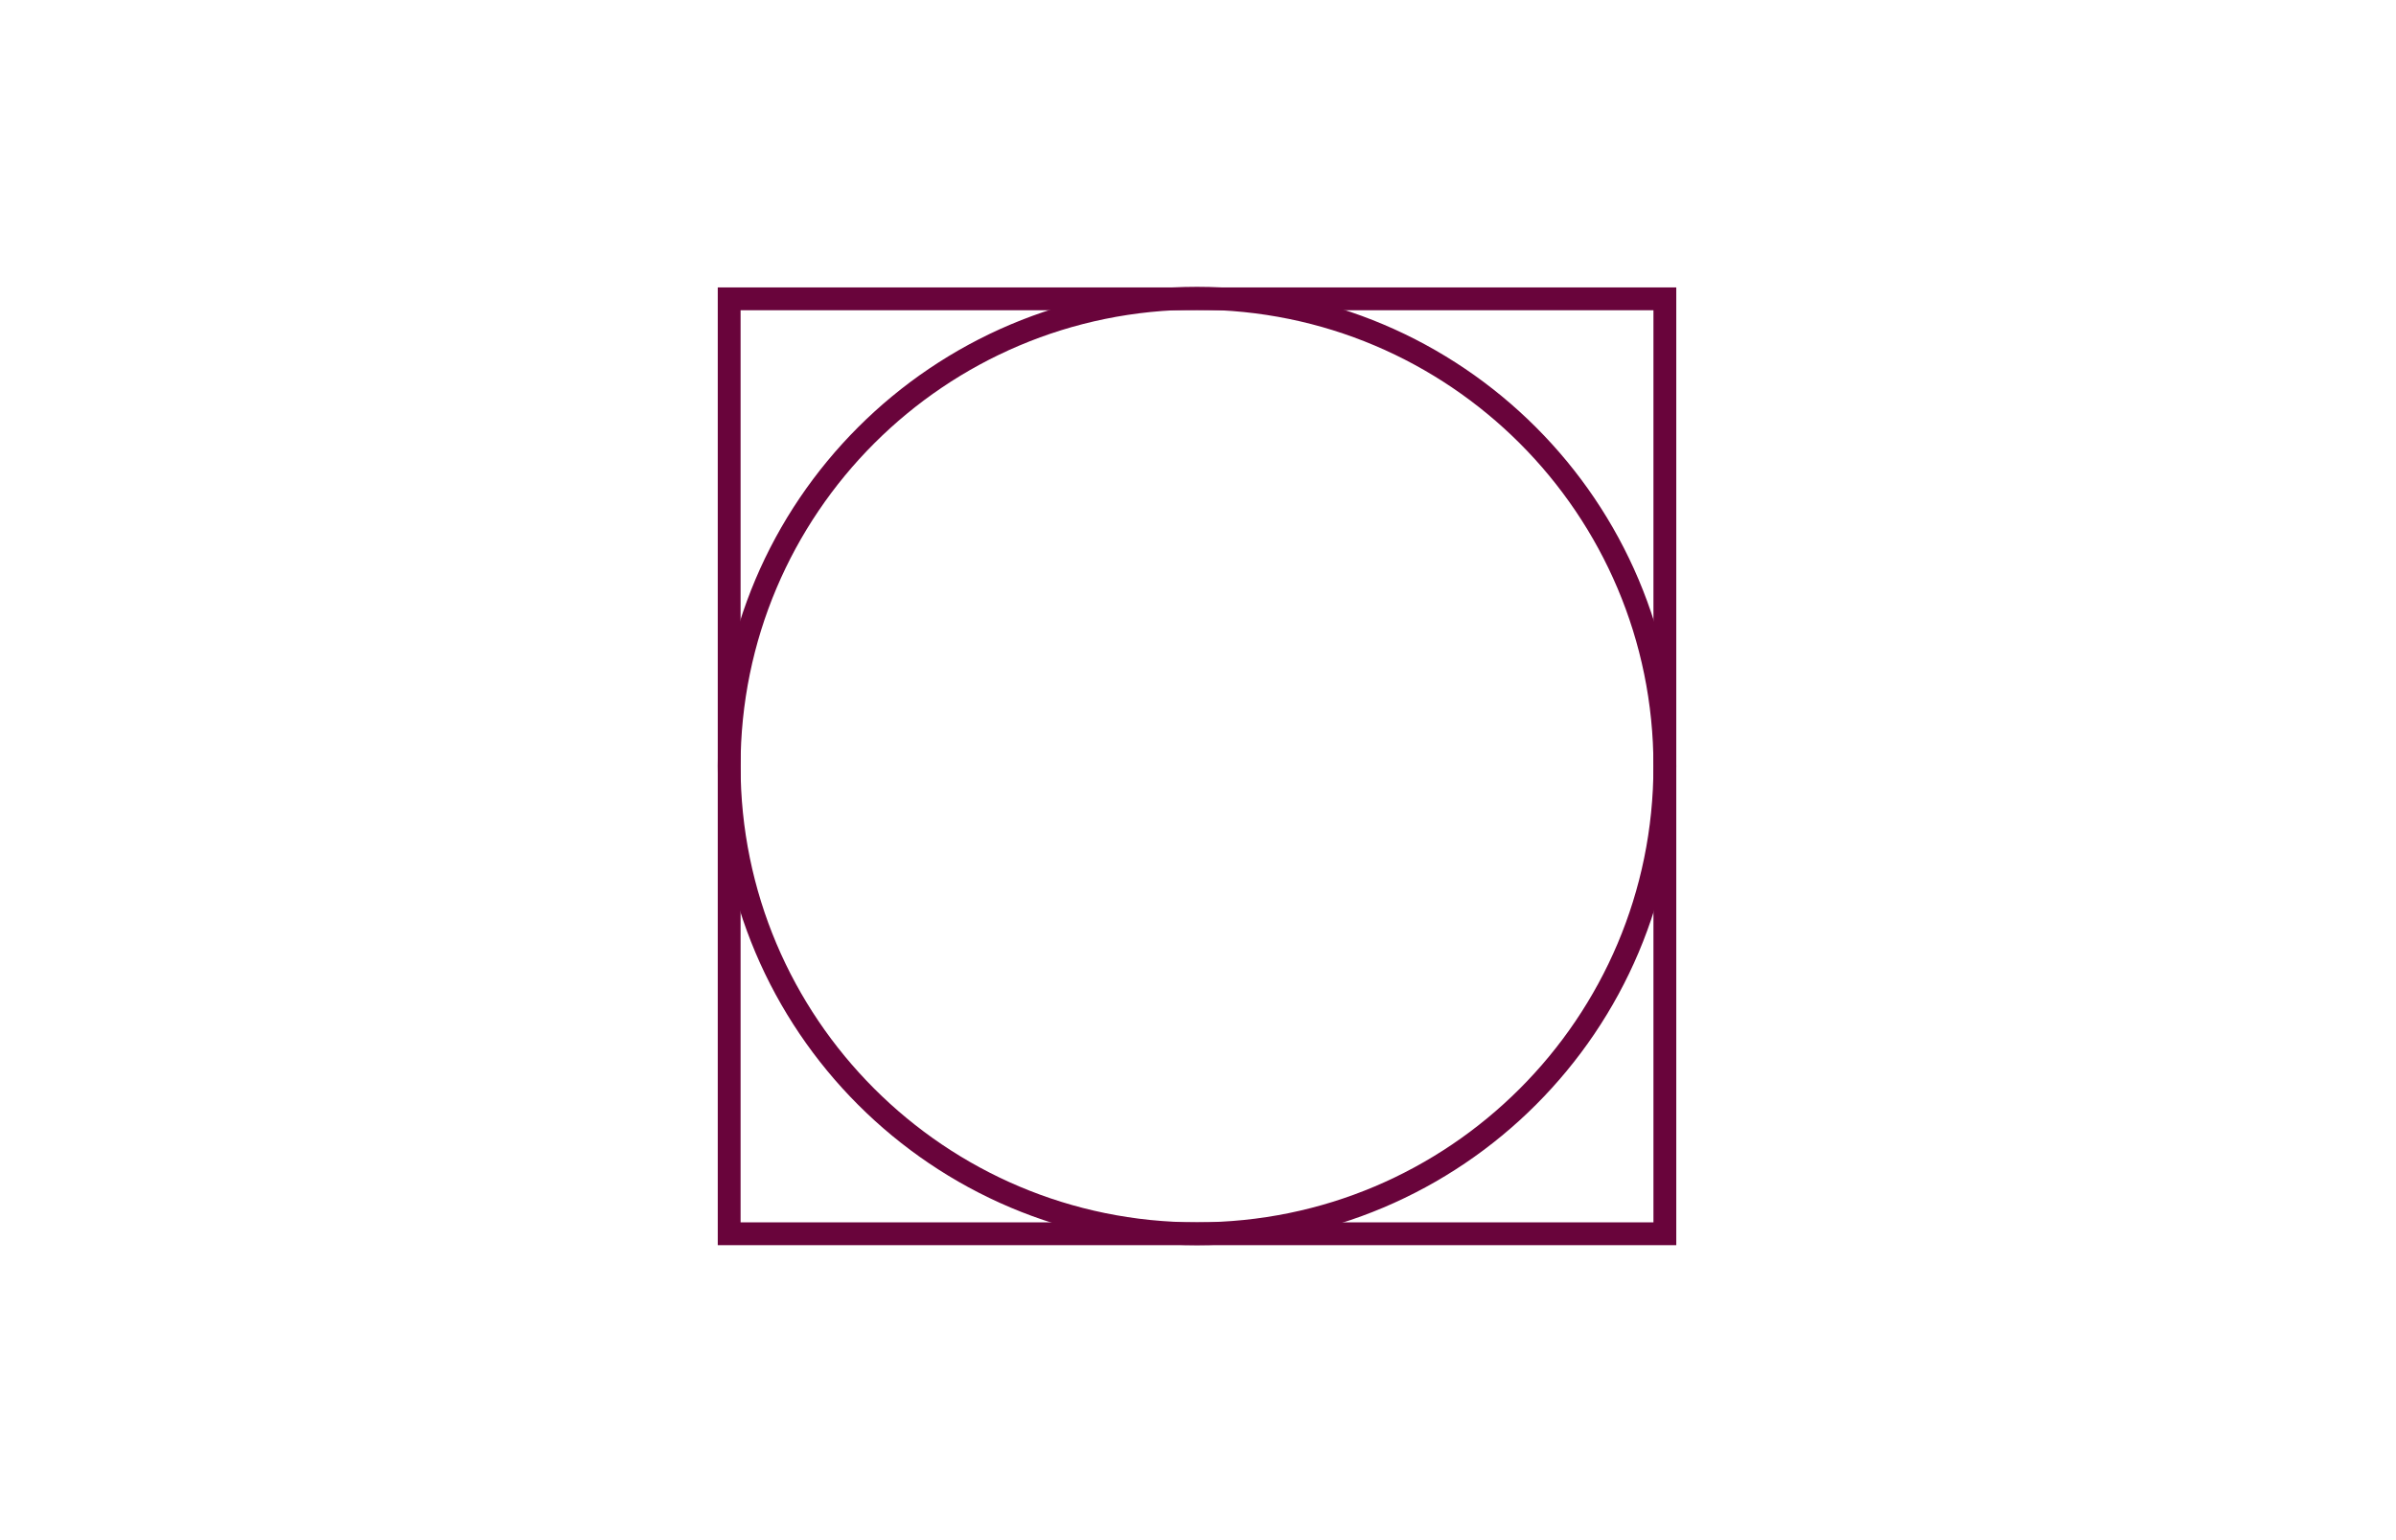 <svg id="Calque_1" data-name="Calque 1" xmlns="http://www.w3.org/2000/svg" viewBox="0 0 2100 1350"><defs><style>.cls-1{fill:none;stroke:#69043b;stroke-width:20px;}</style></defs><rect class="cls-1" x="639.09" y="261.94" width="820.1" height="819.51"/><path class="cls-1" d="M1049.13,1081.44c226.47,0,410.05-183.58,410.05-410s-183.58-410-410-410S639.08,444.94,639.08,671.4,822.67,1081.44,1049.13,1081.44Z"/></svg>